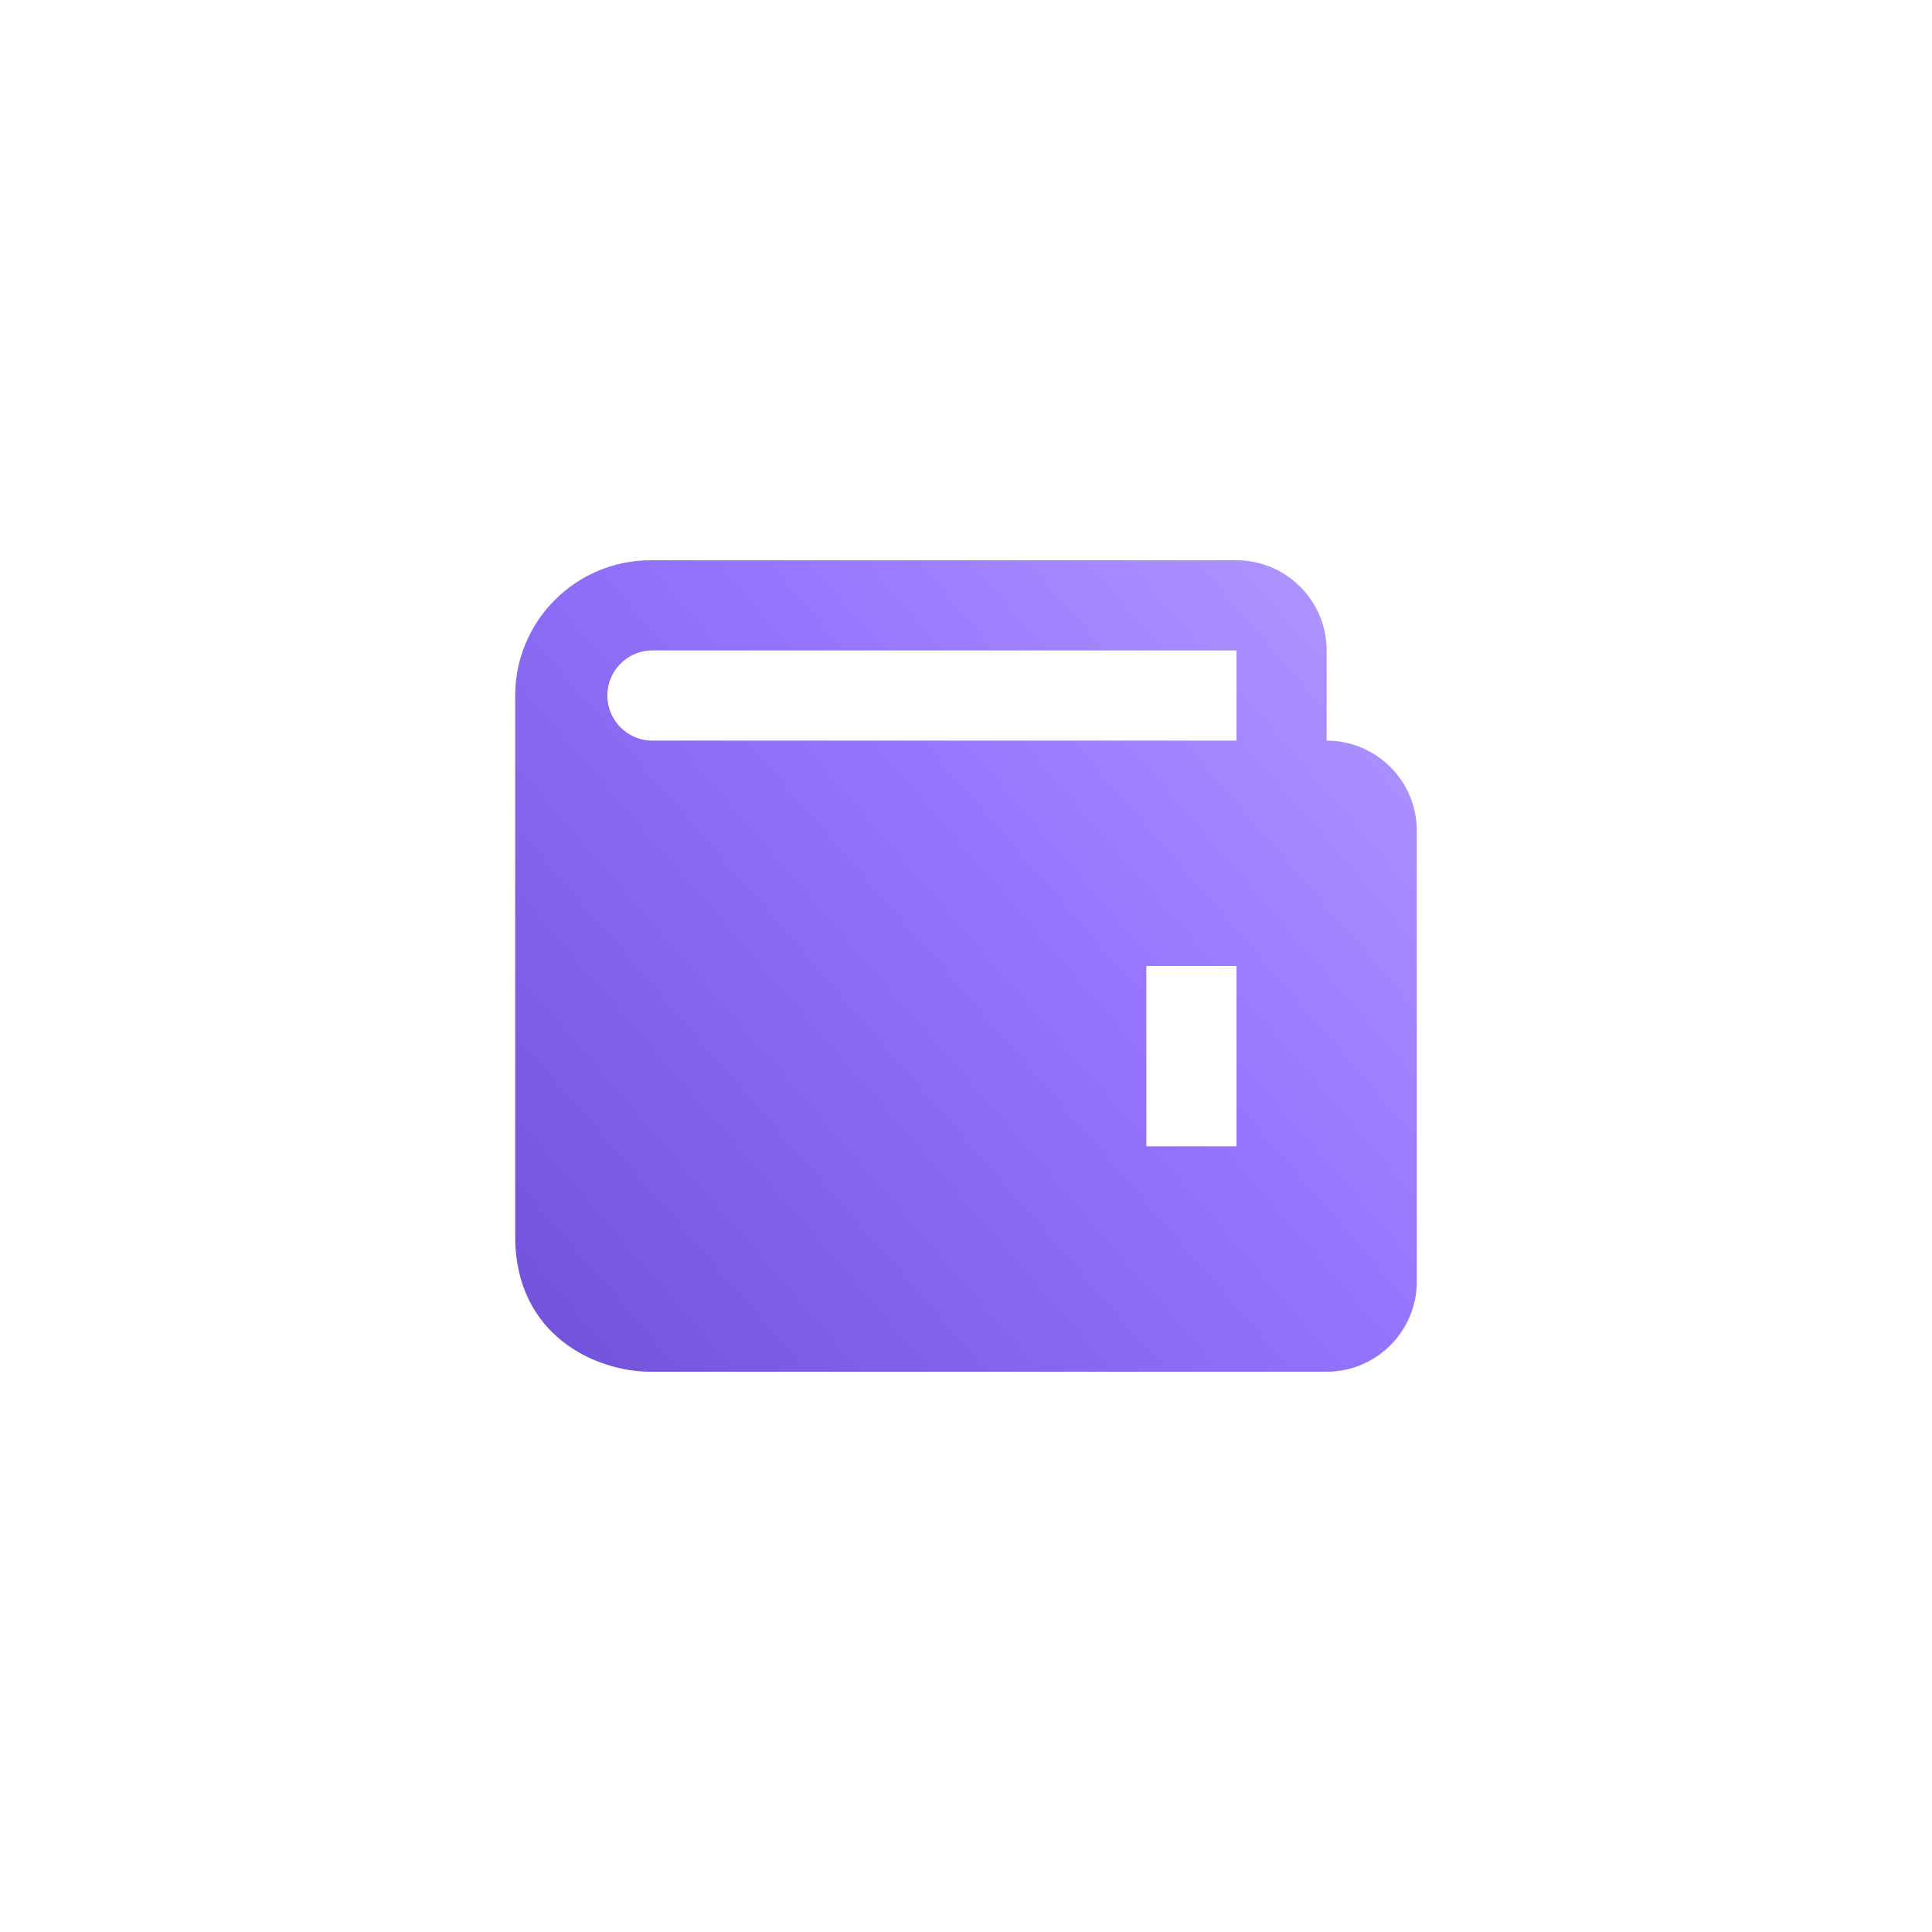 <svg width="80" height="80" viewBox="0 0 80 80" fill="none" xmlns="http://www.w3.org/2000/svg">
<path d="M54.933 30.667V26.933C54.933 24.874 53.259 23.2 51.2 23.2H26.933C23.846 23.2 21.333 25.712 21.333 28.8V51.2C21.333 55.309 24.682 56.8 26.933 56.8H54.933C56.992 56.8 58.667 55.126 58.667 53.067V34.4C58.667 32.341 56.992 30.667 54.933 30.667ZM51.2 47.467H47.467V40H51.2V47.467ZM26.933 30.667C26.453 30.645 25.999 30.439 25.666 30.091C25.334 29.744 25.148 29.281 25.148 28.8C25.148 28.319 25.334 27.856 25.666 27.509C25.999 27.161 26.453 26.955 26.933 26.933H51.2V30.667H26.933Z" fill="url(#paint0_linear_1_309)"/>
<defs>
<linearGradient id="paint0_linear_1_309" x1="28.139" y1="73.25" x2="74.61" y2="33.043" gradientUnits="userSpaceOnUse">
<stop stop-color="#6B4AD2"/>
<stop offset="0.573" stop-color="#9776FF"/>
<stop offset="0.896" stop-color="#B198FF"/>
</linearGradient>
</defs>
</svg>
